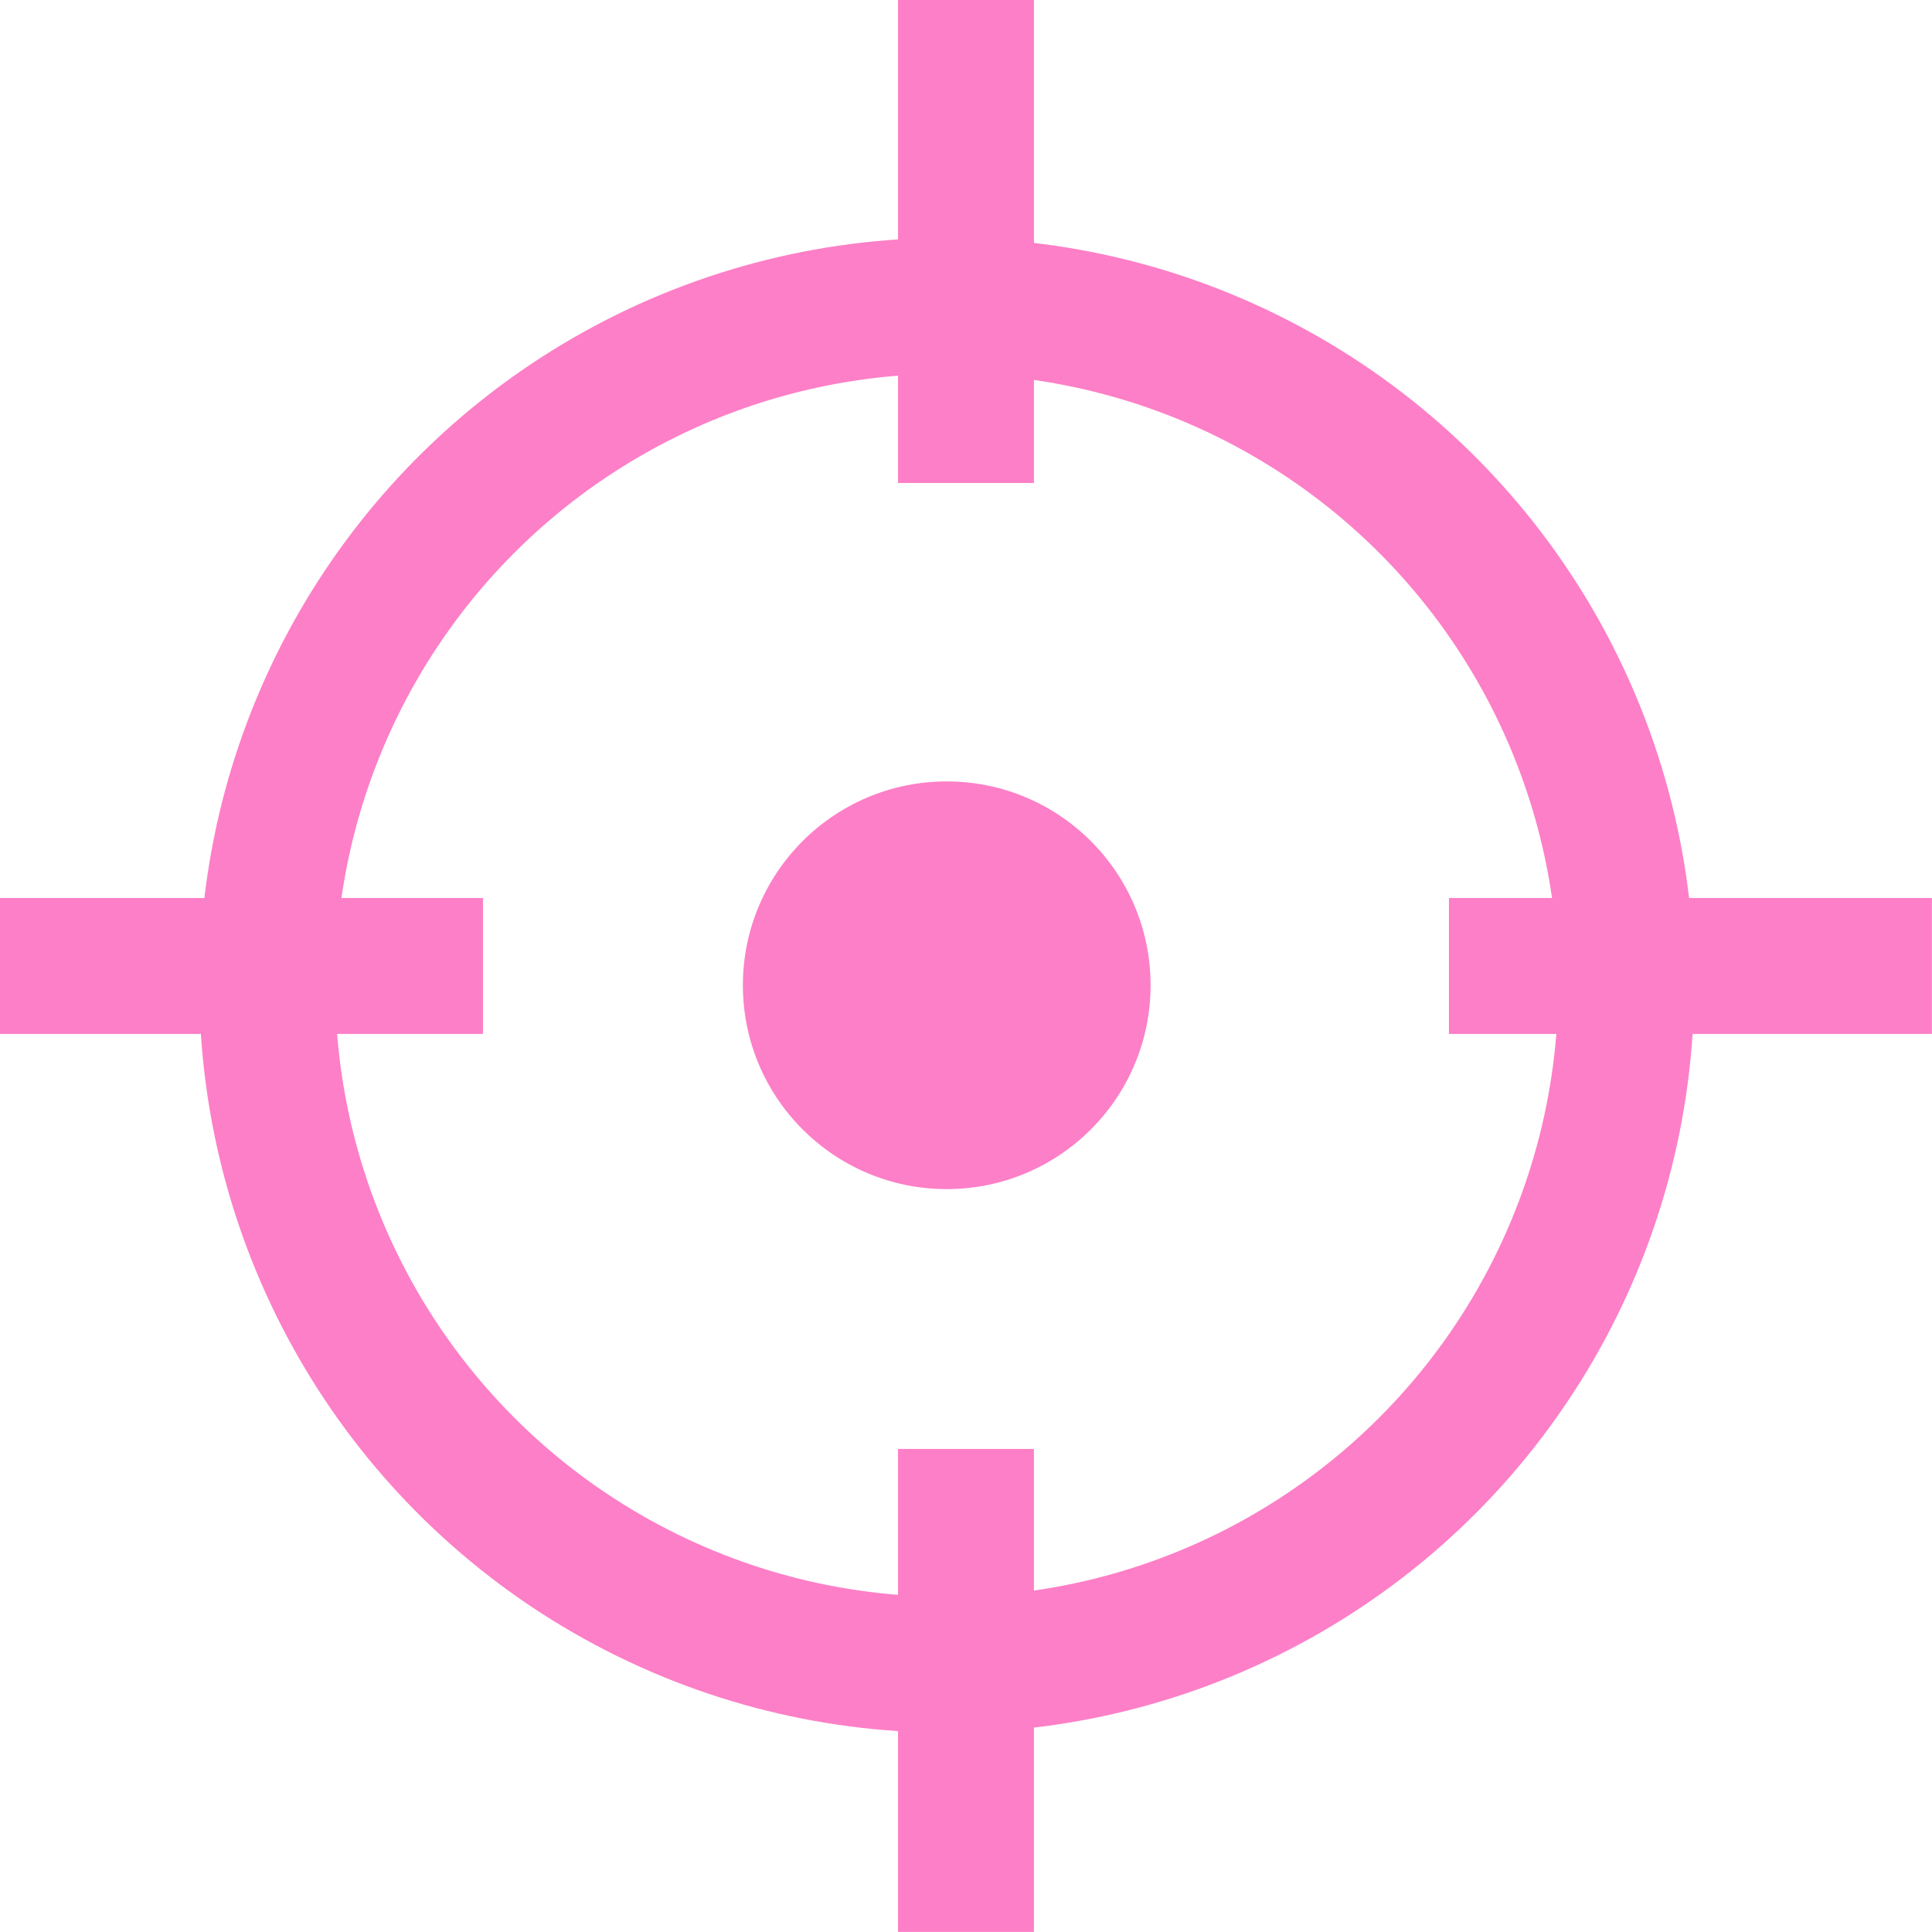 <svg xmlns="http://www.w3.org/2000/svg" width="28.433" height="28.433" viewBox="0 0 28.433 28.433"><g transform="translate(-253.5 -629.5)"><g data-name="Ellipse 14" transform="translate(256.433 633)" fill="none" stroke="#fd7fc7" stroke-width="2"><circle cx="11" cy="11" r="11" stroke="none"/><circle cx="11" cy="11" r="10"/></g><path data-name="Line 17" fill="none" stroke="#fd7fc7" stroke-width="2" d="M274.824 643.716h7.108"/><path data-name="Line 18" fill="none" stroke="#fd7fc7" stroke-width="2" d="M253.5 643.716h7.108"/><path data-name="Line 19" fill="none" stroke="#fd7fc7" stroke-width="2" d="M267.716 629.5v7.108"/><path data-name="Line 20" fill="none" stroke="#fd7fc7" stroke-width="2" d="M267.716 650.824v7.108"/><circle data-name="Ellipse 15" cx="3" cy="3" r="3" transform="translate(264.433 641)" fill="#fd7fc7"/></g></svg>